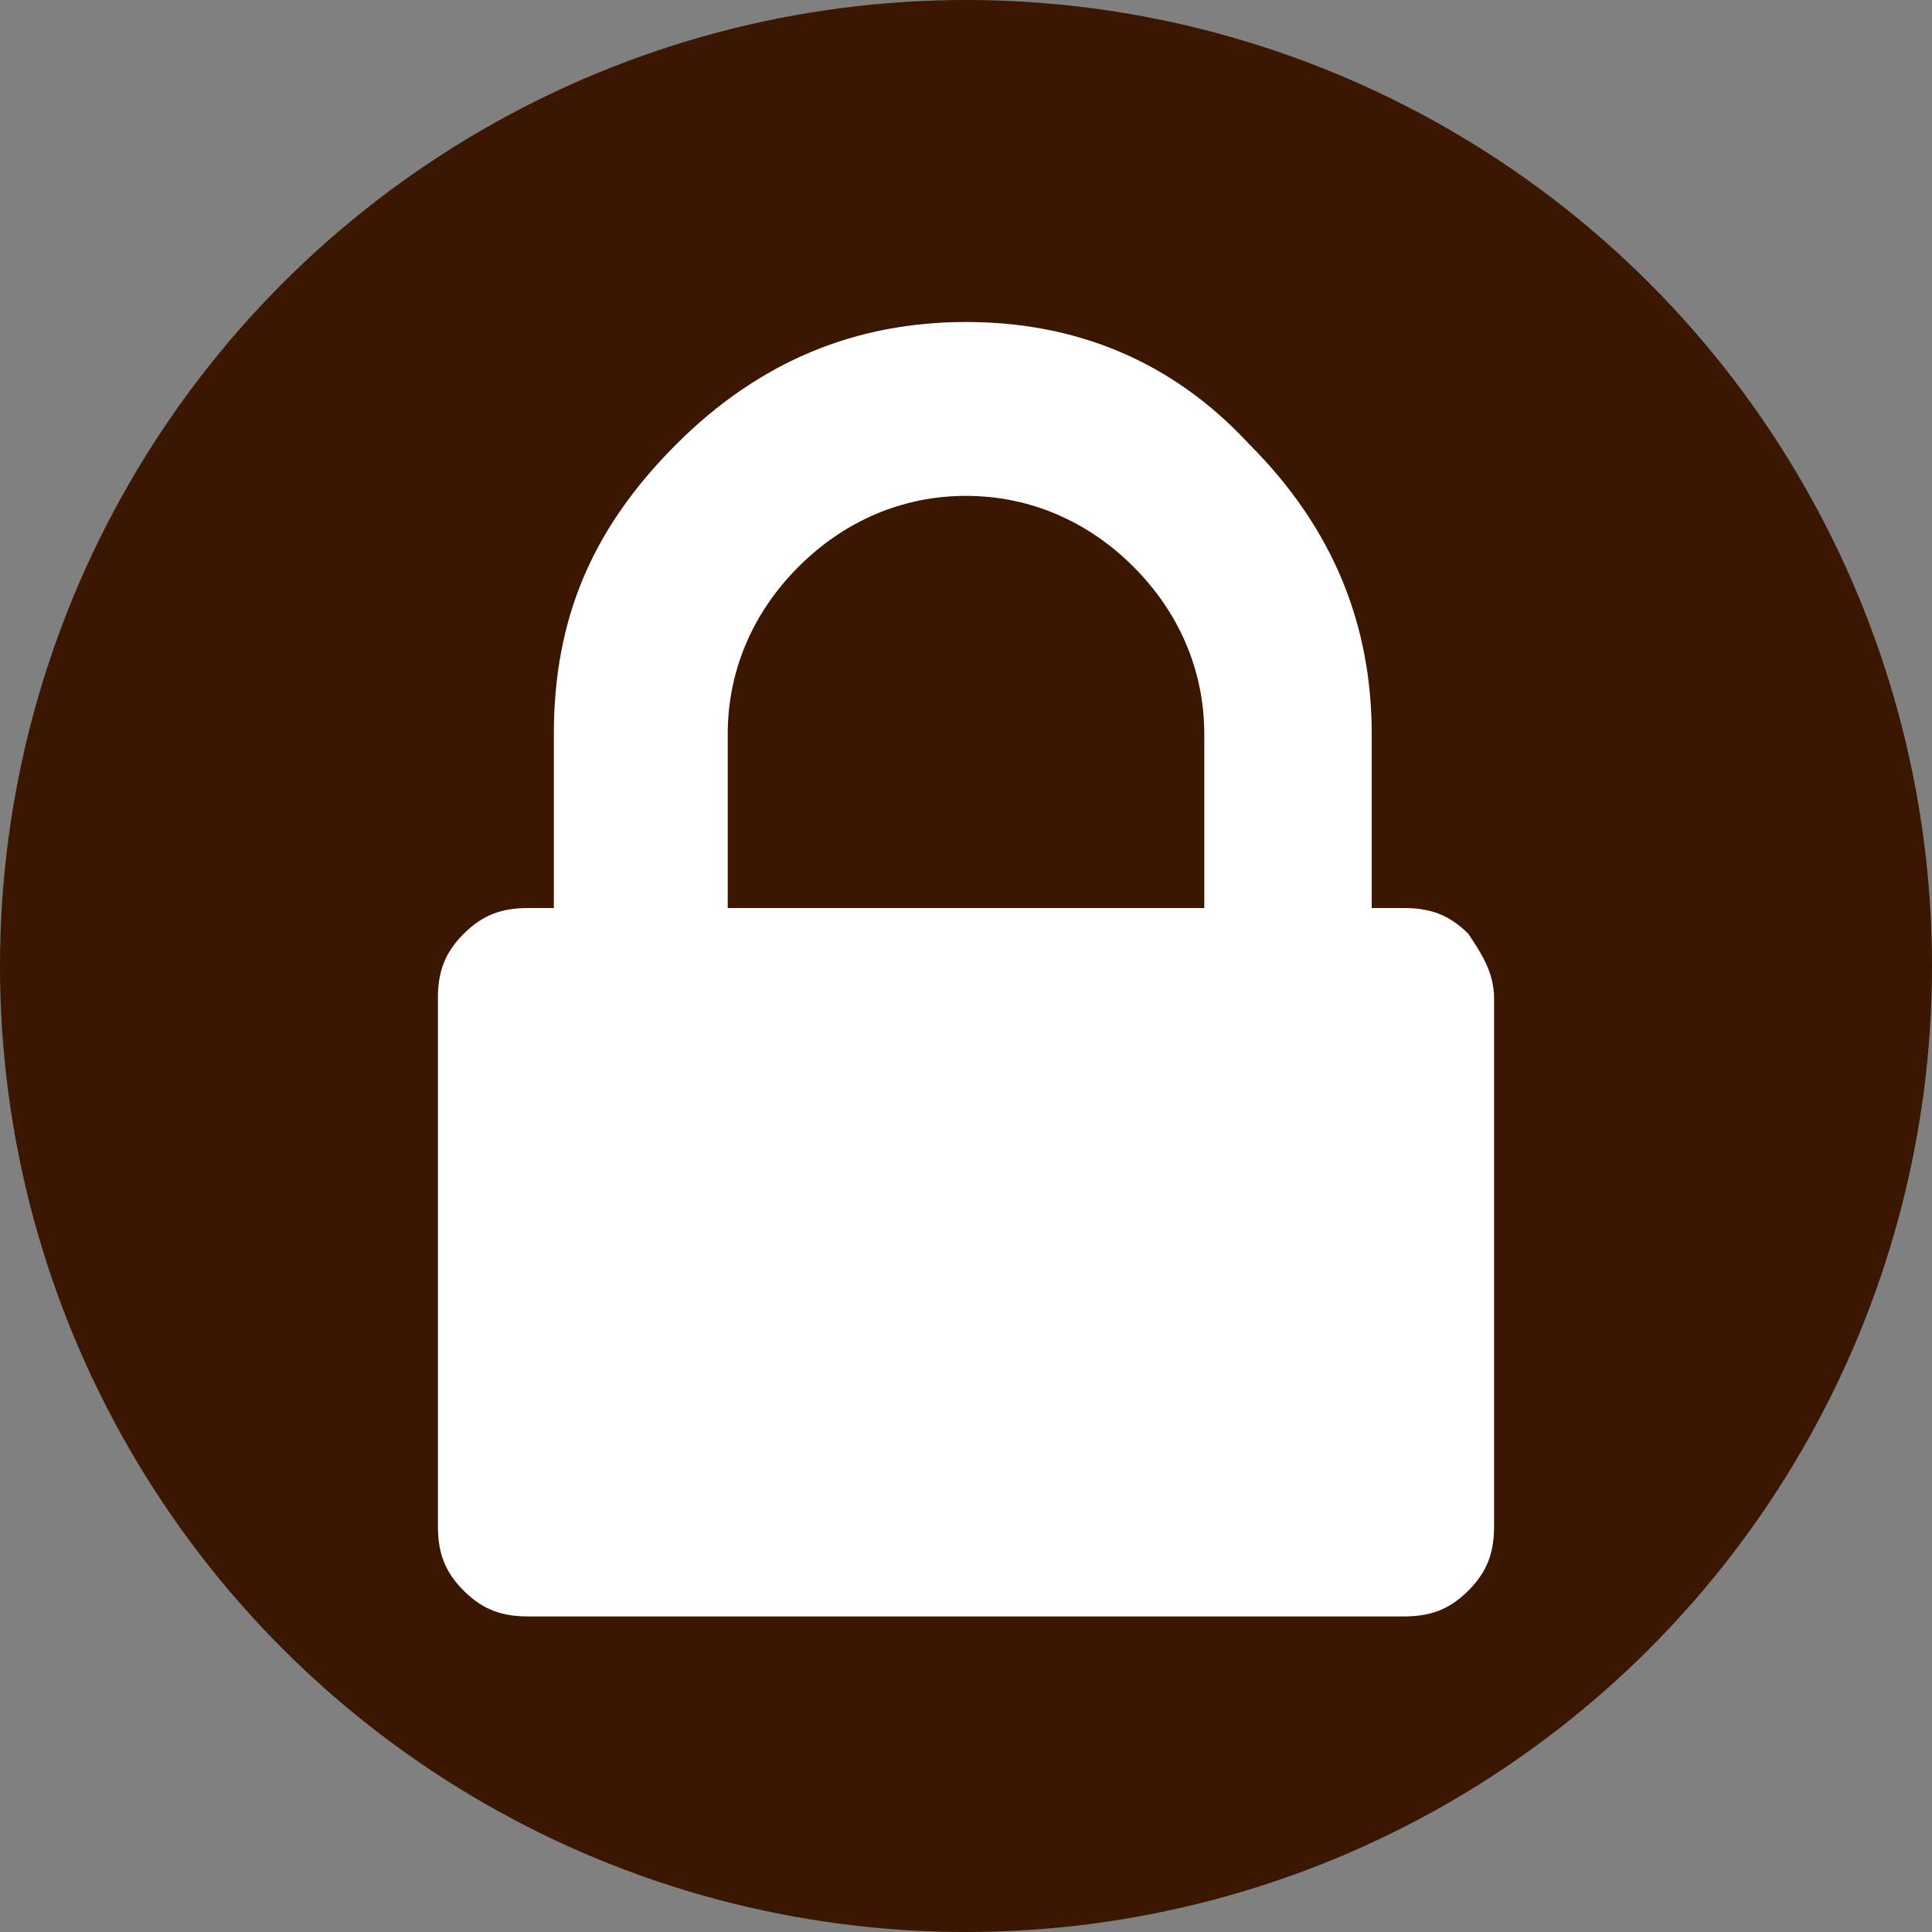 <?xml version="1.0" encoding="utf-8"?>
<!-- Generator: Adobe Illustrator 19.2.0, SVG Export Plug-In . SVG Version: 6.00 Build 0)  -->
<svg version="1.1" id="Layer_1" xmlns="http://www.w3.org/2000/svg" xmlns:xlink="http://www.w3.org/1999/xlink" x="0px" y="0px"
	 viewBox="0 0 30 30" style="enable-background:new 0 0 30 30;" xml:space="preserve">
<rect x="0" y="0" width="30" height="30" fill="#808080" stroke="none"/>
<style type="text/css">
	.password-0{fill:#3B1600;}
	.password-1{fill:none;}
	.password-2{fill:#FFFFFF;}
</style>
<circle class="password-0" cx="15" cy="15" r="15"/>
<rect class="password-1" width="30" height="30"/>
<g>
	<path class="password-2" d="M22.8,14.5c-0.3-0.3-0.6-0.4-1-0.4h-0.5v-2.7c0-1.7-0.6-3.2-1.9-4.5C18.2,5.6,16.7,5,15,5
		c-1.7,0-3.2,0.6-4.5,1.9c-1.3,1.3-1.9,2.7-1.9,4.5v2.7H8.2c-0.4,0-0.7,0.1-1,0.4c-0.3,0.3-0.4,0.6-0.4,1v8.2c0,0.4,0.1,0.7,0.4,1
		c0.3,0.3,0.6,0.4,1,0.4h13.6c0.4,0,0.7-0.1,1-0.4c0.3-0.3,0.4-0.6,0.4-1v-8.2C23.2,15.1,23,14.8,22.8,14.5z M18.6,14.1h-7.3v-2.7
		c0-1,0.4-1.9,1.1-2.6C13.1,8.1,14,7.7,15,7.7c1,0,1.9,0.4,2.6,1.1c0.7,0.7,1.1,1.6,1.1,2.6V14.1z"/>
</g>
</svg>
